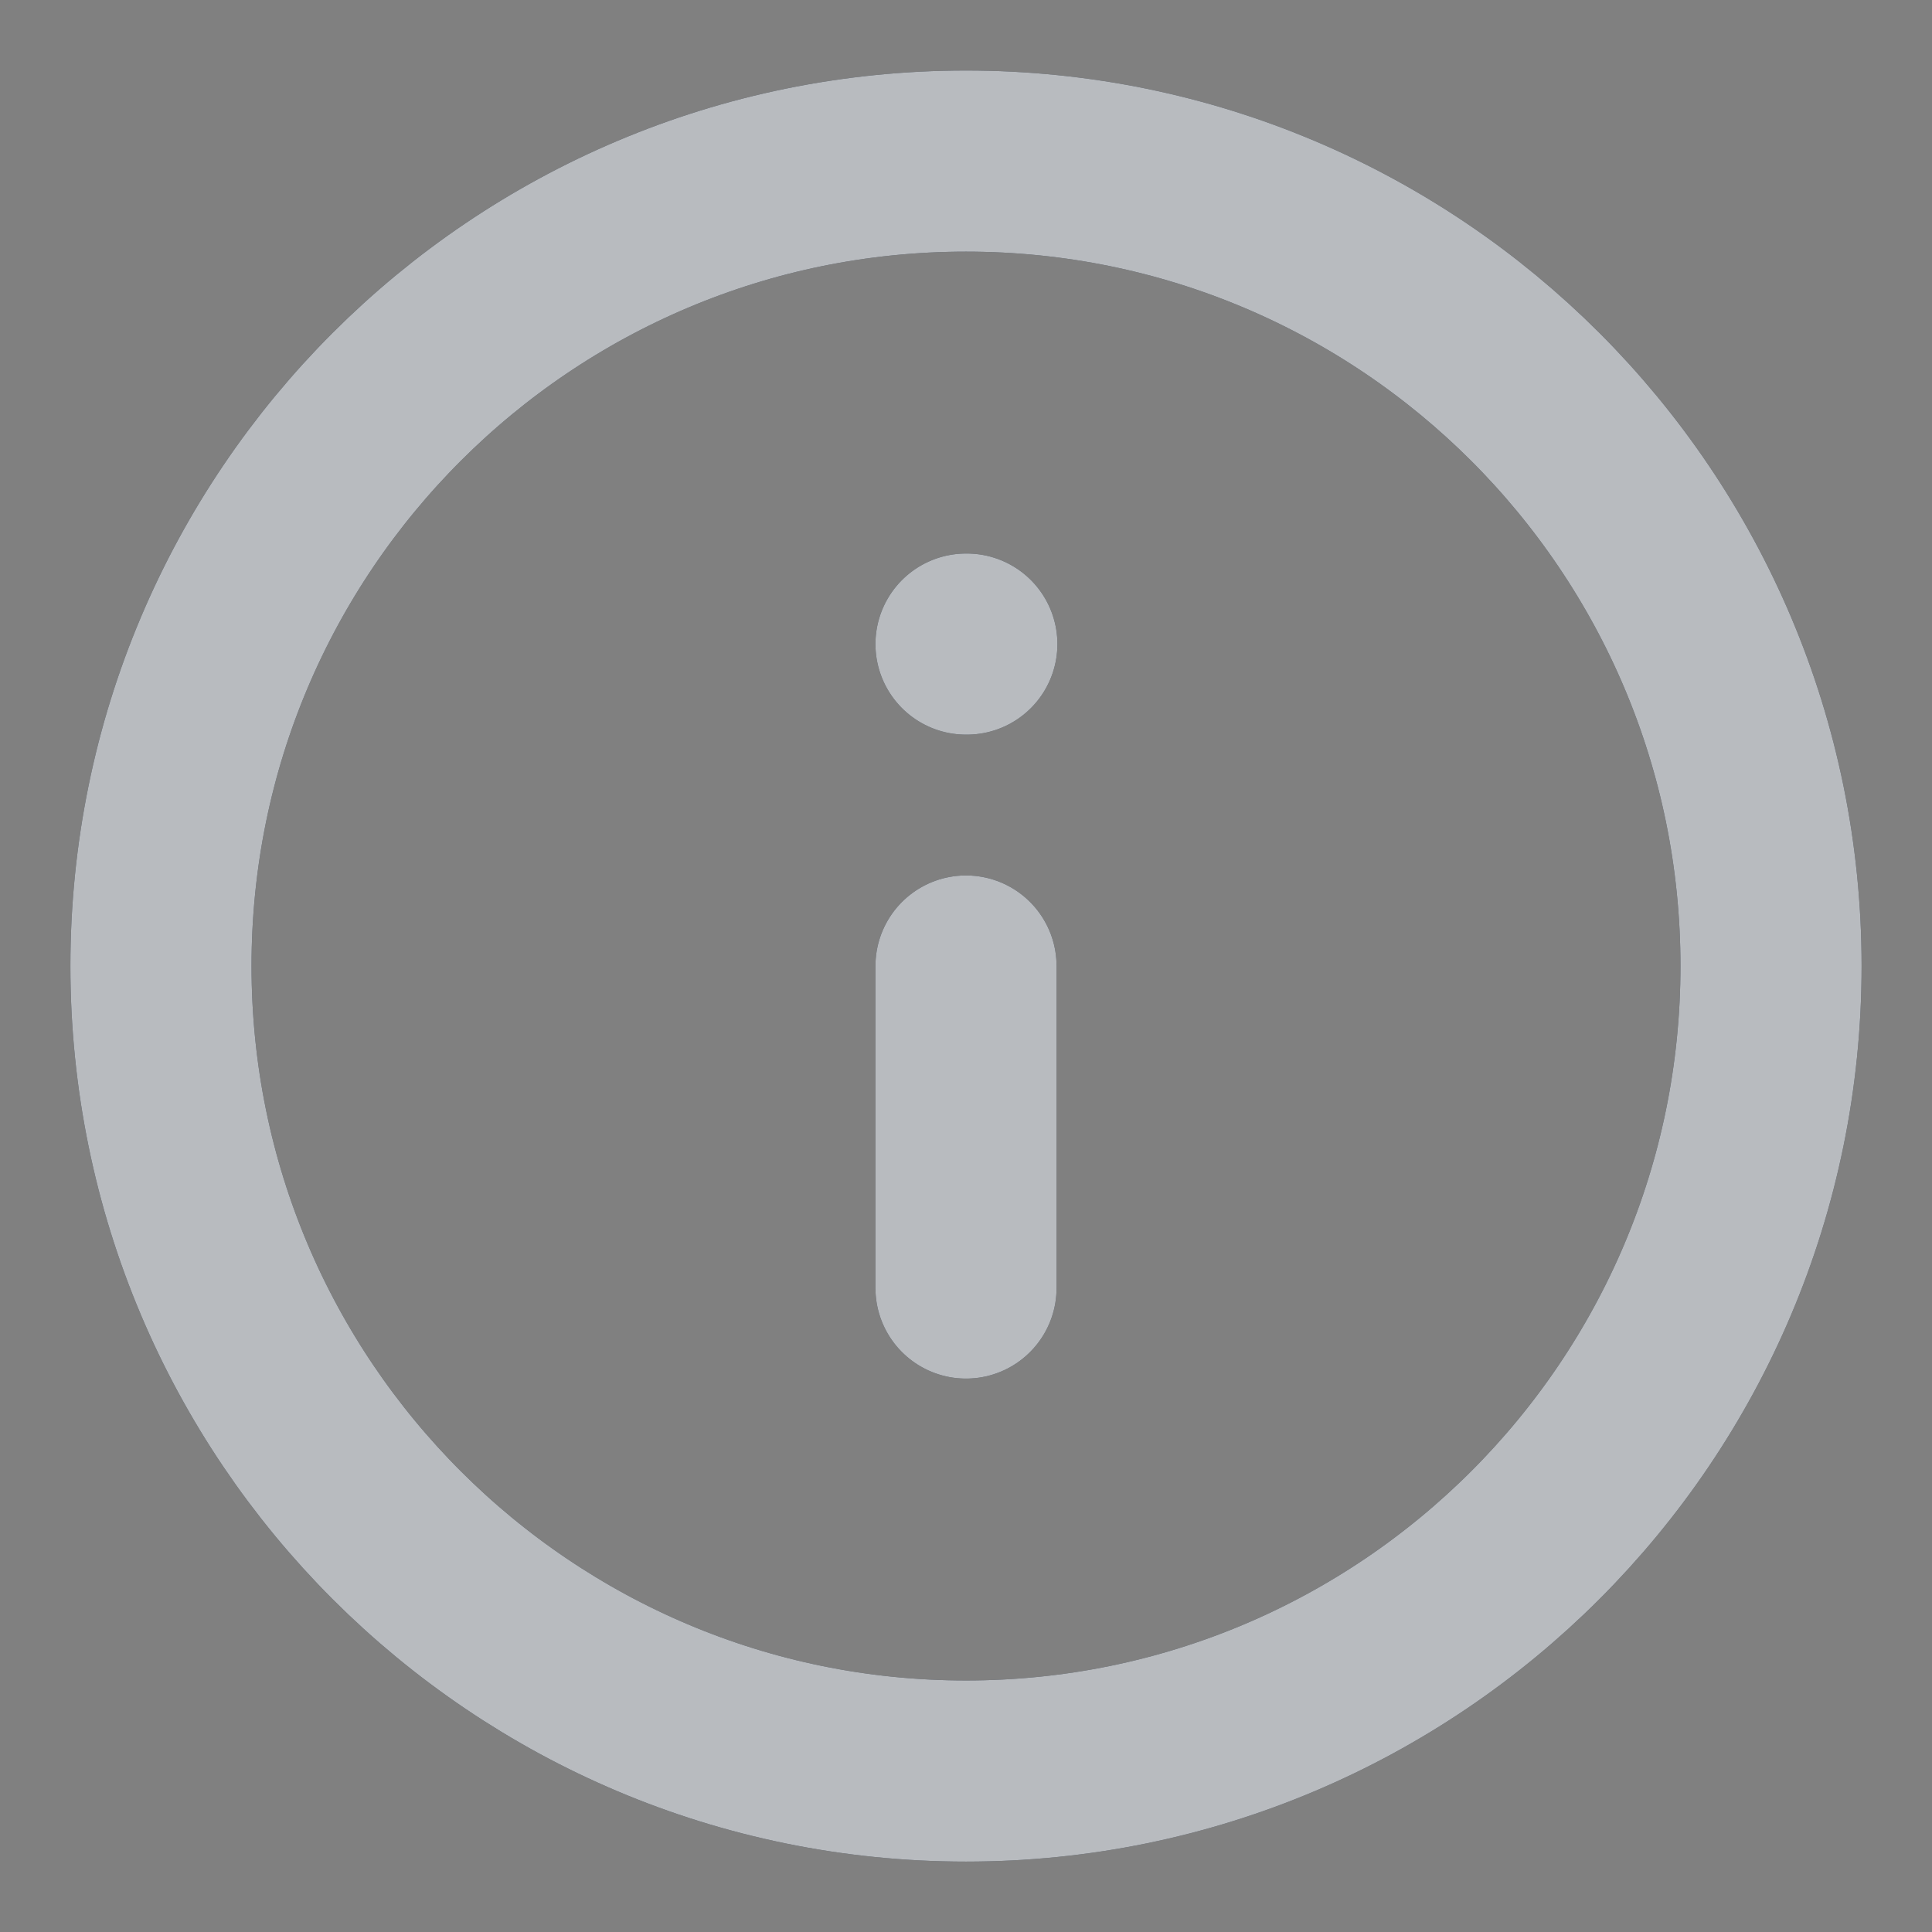 <svg width="16" height="16" viewBox="0 0 16 16" fill="none" xmlns="http://www.w3.org/2000/svg">
<rect x="0" y="0" width="16" height="16" fill="#808080" stroke="none"/>
<g clip-path="url(#clip0_238_6008)">
<path d="M8 10.667V8M8 5.334H8.007M14.667 8C14.667 11.682 11.682 14.667 8 14.667C4.318 14.667 1.333 11.682 1.333 8C1.333 4.318 4.318 1.334 8 1.334C11.682 1.334 14.667 4.318 14.667 8Z" stroke="#101A28" stroke-width="1.5" stroke-linecap="round" stroke-linejoin="round"/>
<path d="M8 10.667V8M8 5.334H8.007M14.667 8C14.667 11.682 11.682 14.667 8 14.667C4.318 14.667 1.333 11.682 1.333 8C1.333 4.318 4.318 1.334 8 1.334C11.682 1.334 14.667 4.318 14.667 8Z" stroke="white" stroke-opacity="0.7" stroke-width="1.5" stroke-linecap="round" stroke-linejoin="round"/>
</g>
<defs>
<clipPath id="clip0_238_6008">
<rect width="16" height="16" fill="white" transform="translate(0 0)"/>
</clipPath>
</defs>
</svg>
